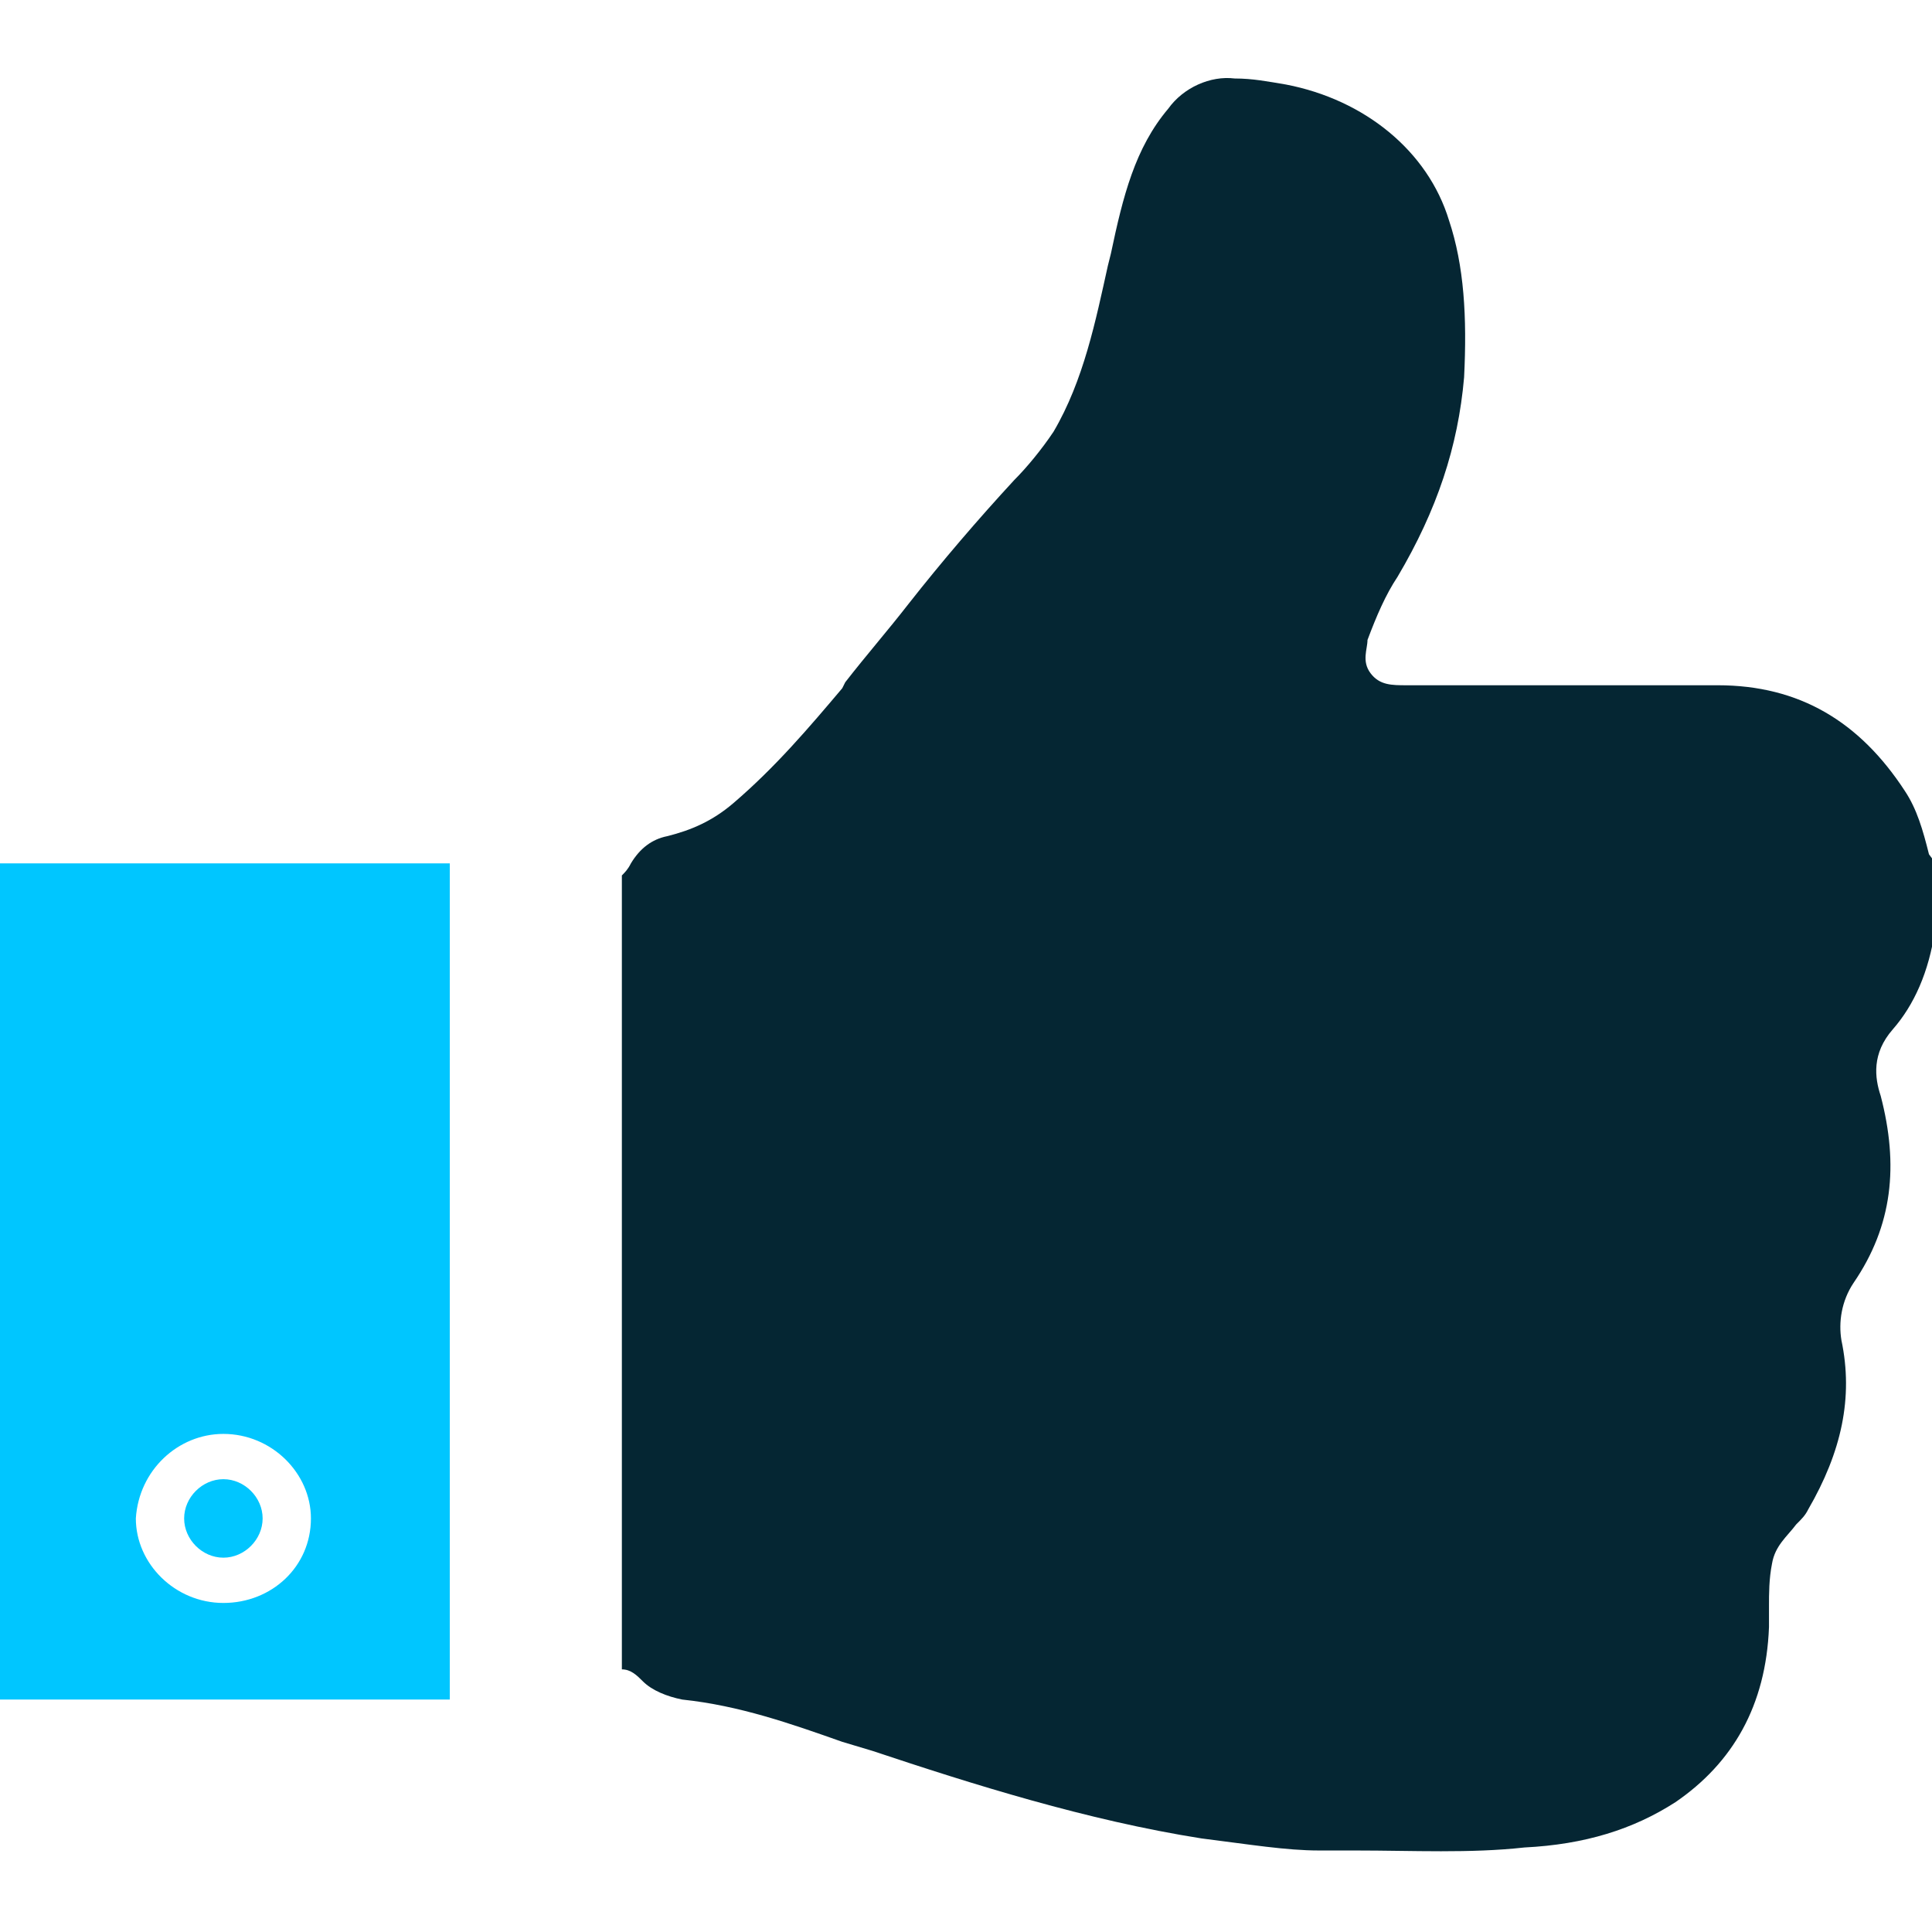 <svg xmlns="http://www.w3.org/2000/svg" enable-background="new 0 0 64 64" viewBox="0 0 64 64" id="ThumbUp"><path fill="#00c6ff" d="M7.4,51.6c0.7,0,1.3-0.6,1.3-1.3c0-0.7-0.6-1.3-1.3-1.3s-1.3,0.6-1.3,1.3C6.1,51,6.7,51.6,7.4,51.6z" class="color1d75b8 svgShape"></path><path fill="#00c6ff" d="M0,56.3h14.9V28.6H0V56.3z M7.4,47.5c1.6,0,2.9,1.3,2.9,2.8c0,1.6-1.3,2.8-2.9,2.8s-2.9-1.3-2.9-2.8
		C4.6,48.7,5.9,47.5,7.4,47.5z" class="color1d75b8 svgShape"></path><path fill="#052633" d="M63.9,28.3c-0.2-0.8-0.4-1.5-0.8-2.1c-1.5-2.3-3.5-3.5-6.2-3.5H46.6c-0.5,0-0.9,0-1.2-0.4
		c-0.3-0.4-0.1-0.8-0.1-1.1c0.3-0.8,0.6-1.5,1-2.1c1.3-2.2,2-4.3,2.2-6.6c0.1-2,0-3.7-0.5-5.2c-0.7-2.3-2.8-4-5.4-4.5
		c-0.6-0.1-1.1-0.2-1.7-0.2c-0.8-0.1-1.7,0.3-2.2,1c-1.1,1.3-1.5,2.9-1.9,4.8l-0.1,0.4c-0.4,1.8-0.8,3.8-1.8,5.5
		c-0.4,0.6-0.9,1.2-1.3,1.6c-1.2,1.3-2.4,2.7-3.5,4.1c-0.7,0.9-1.4,1.7-2.1,2.6l-0.1,0.2c-1.1,1.3-2.2,2.6-3.6,3.8
		c-0.7,0.6-1.4,0.9-2.2,1.1c-0.5,0.1-0.9,0.4-1.2,0.9c-0.1,0.2-0.2,0.3-0.3,0.4v26.3c0.3,0,0.5,0.2,0.7,0.4c0.3,0.3,0.8,0.5,1.3,0.6
		c1.9,0.2,3.6,0.8,5.3,1.4l1,0.3c3.3,1.1,7.1,2.3,10.9,2.9c1.6,0.2,2.8,0.4,3.9,0.4l1.2,0c1.9,0,3.8,0.1,5.6-0.1
		c2-0.1,3.6-0.6,5-1.5c1.9-1.3,3-3.2,3.1-5.8c0-0.2,0-0.4,0-0.7c0-0.4,0-0.9,0.1-1.4c0.1-0.6,0.5-0.9,0.8-1.3
		c0.2-0.2,0.3-0.3,0.4-0.5c1.1-1.9,1.5-3.7,1.1-5.6c-0.1-0.6,0-1.3,0.4-1.9c1.3-1.9,1.5-3.9,0.9-6.2c-0.2-0.6-0.3-1.4,0.4-2.2
		c0.7-0.8,1.2-1.9,1.4-3.3c0-0.2,0-0.3,0.1-0.5c0,0,0,0,0,0v-1.6L63.9,28.3z" class="color2d3e50 svgShape"></path></svg>